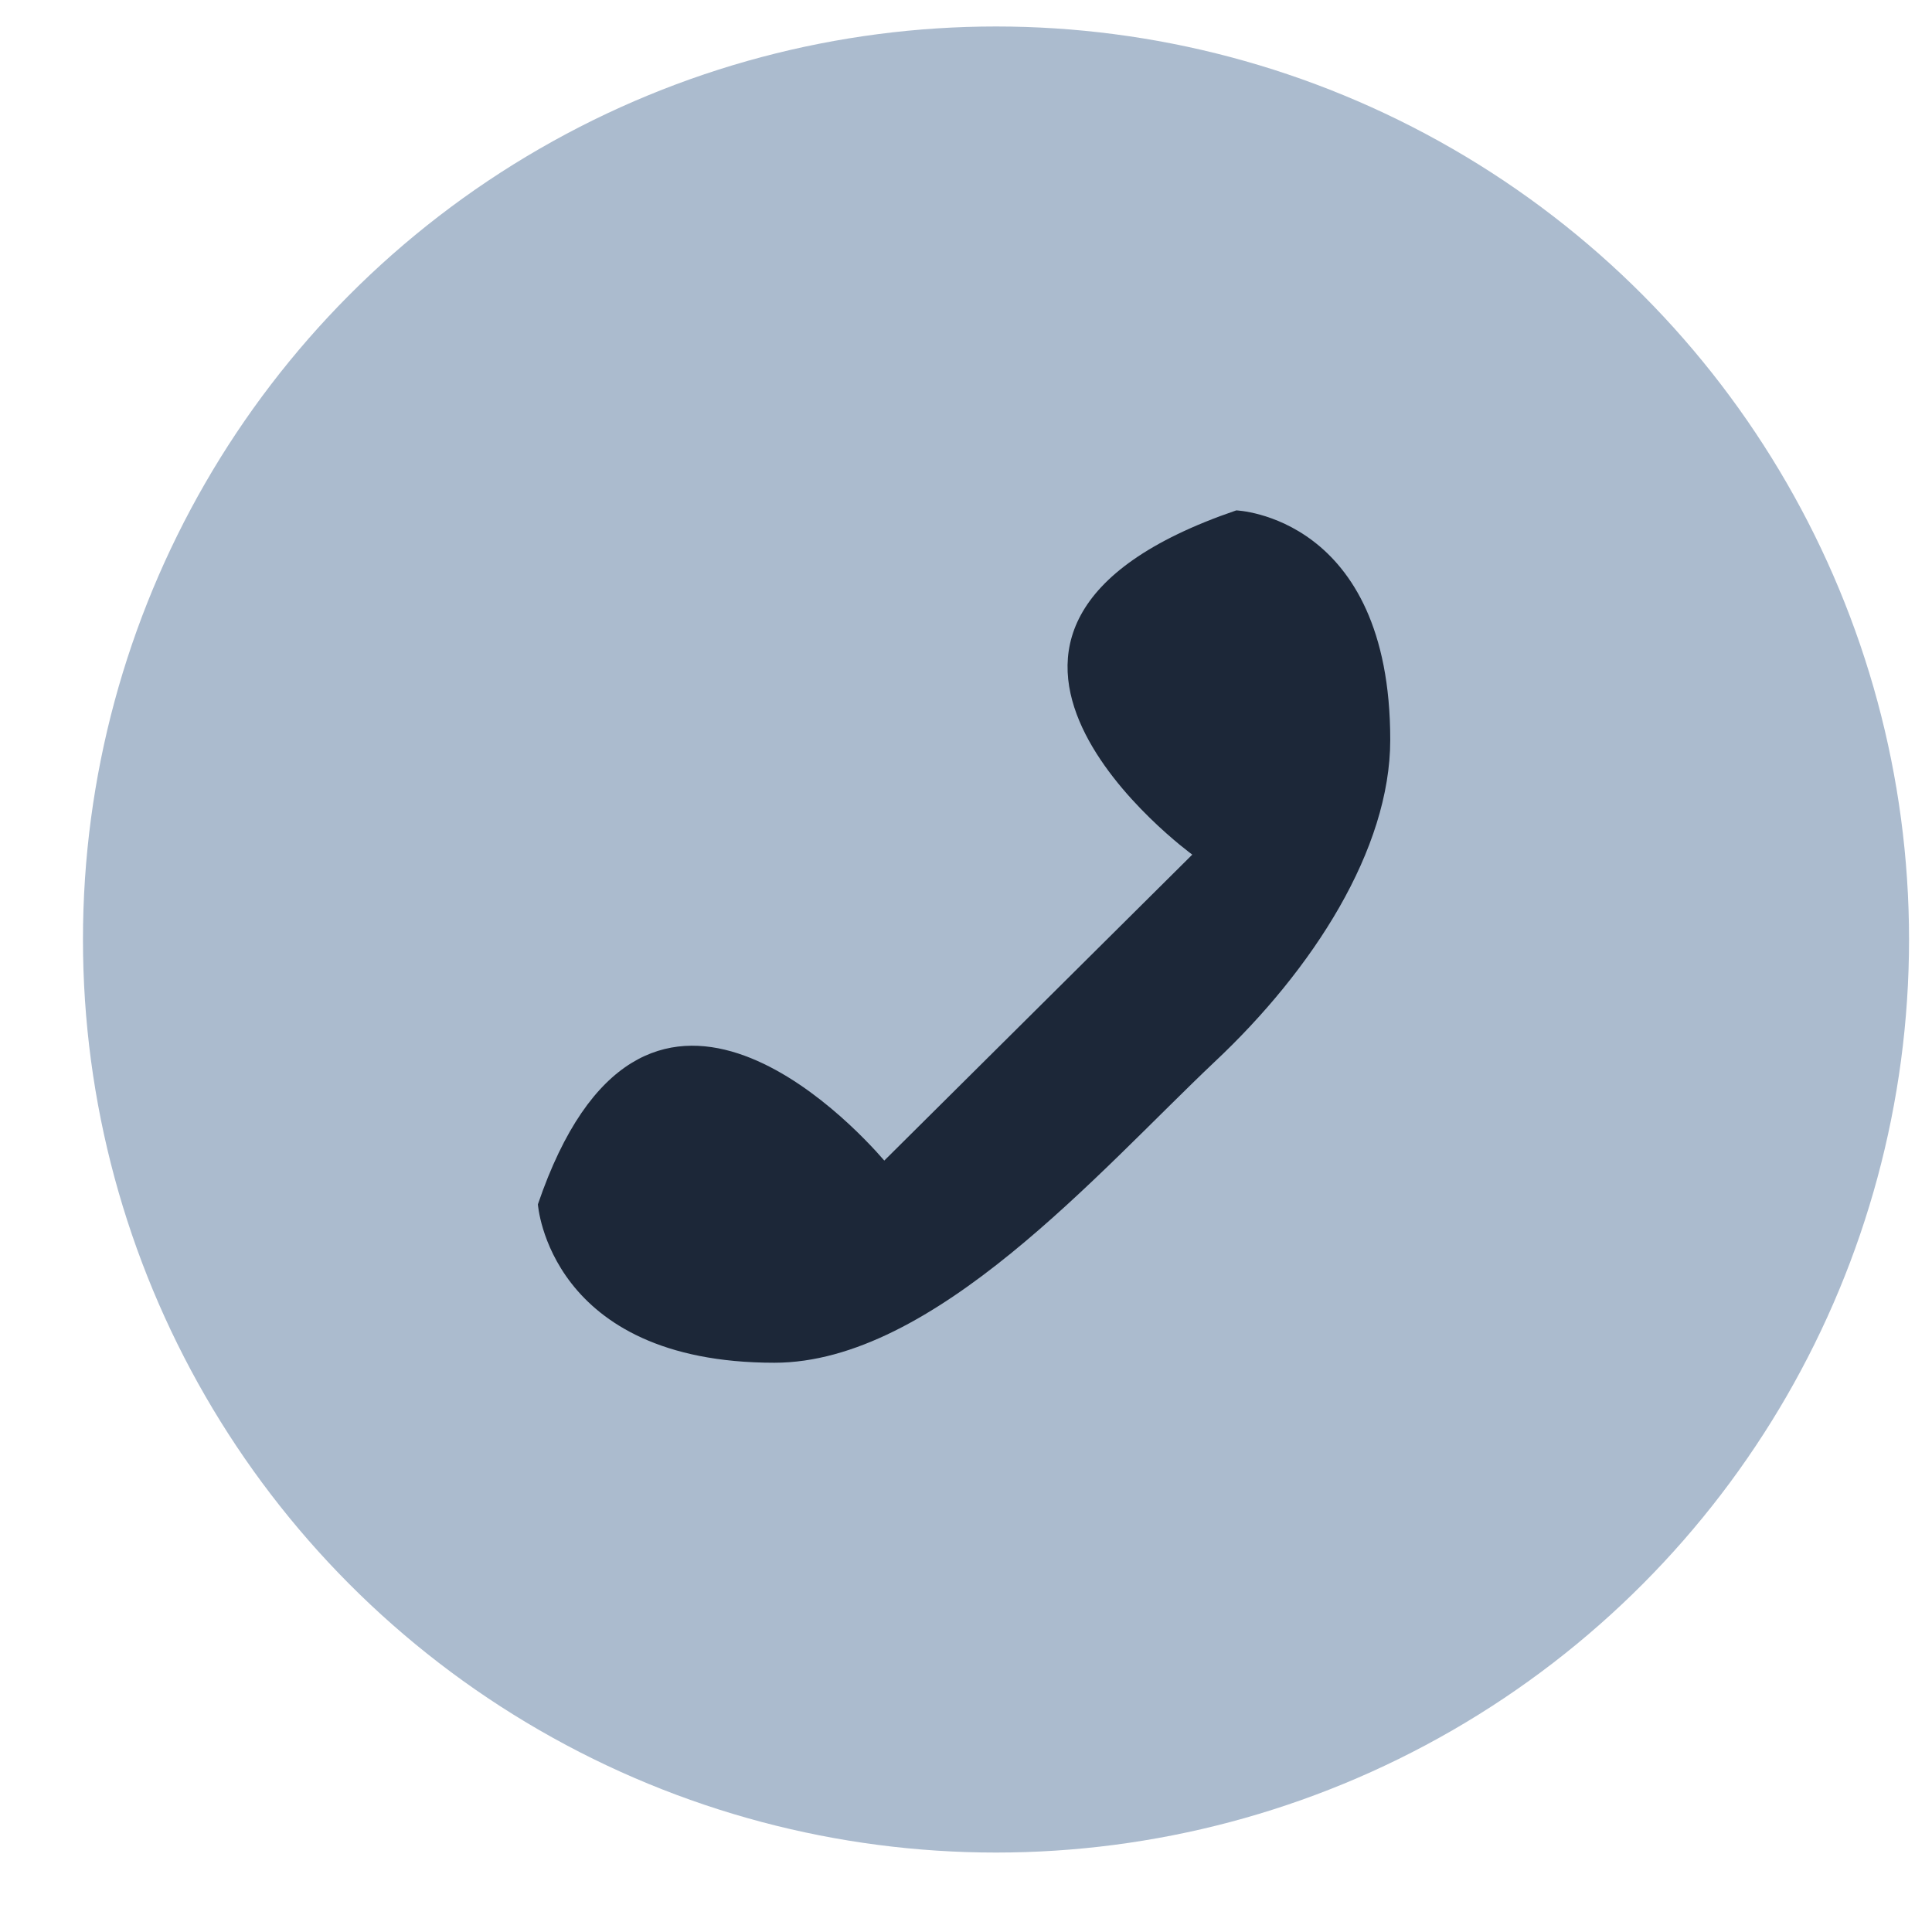 <?xml version="1.0" encoding="UTF-8"?> <svg xmlns="http://www.w3.org/2000/svg" width="17" height="17" viewBox="0 0 17 17" fill="none"><circle cx="8.764" cy="8.267" r="8.034" fill="#ABBBCE"></circle><path d="M10.491 7.52L7.781 10.212C7.491 9.876 5.652 7.905 4.733 10.597C4.733 10.597 4.829 11.991 6.814 11.991C8.216 11.991 9.668 10.309 10.684 9.347C11.555 8.53 12.233 7.472 12.233 6.51C12.233 4.54 10.878 4.491 10.878 4.491C7.781 5.549 10.491 7.52 10.491 7.52" fill="#1C2738"></path></svg> 